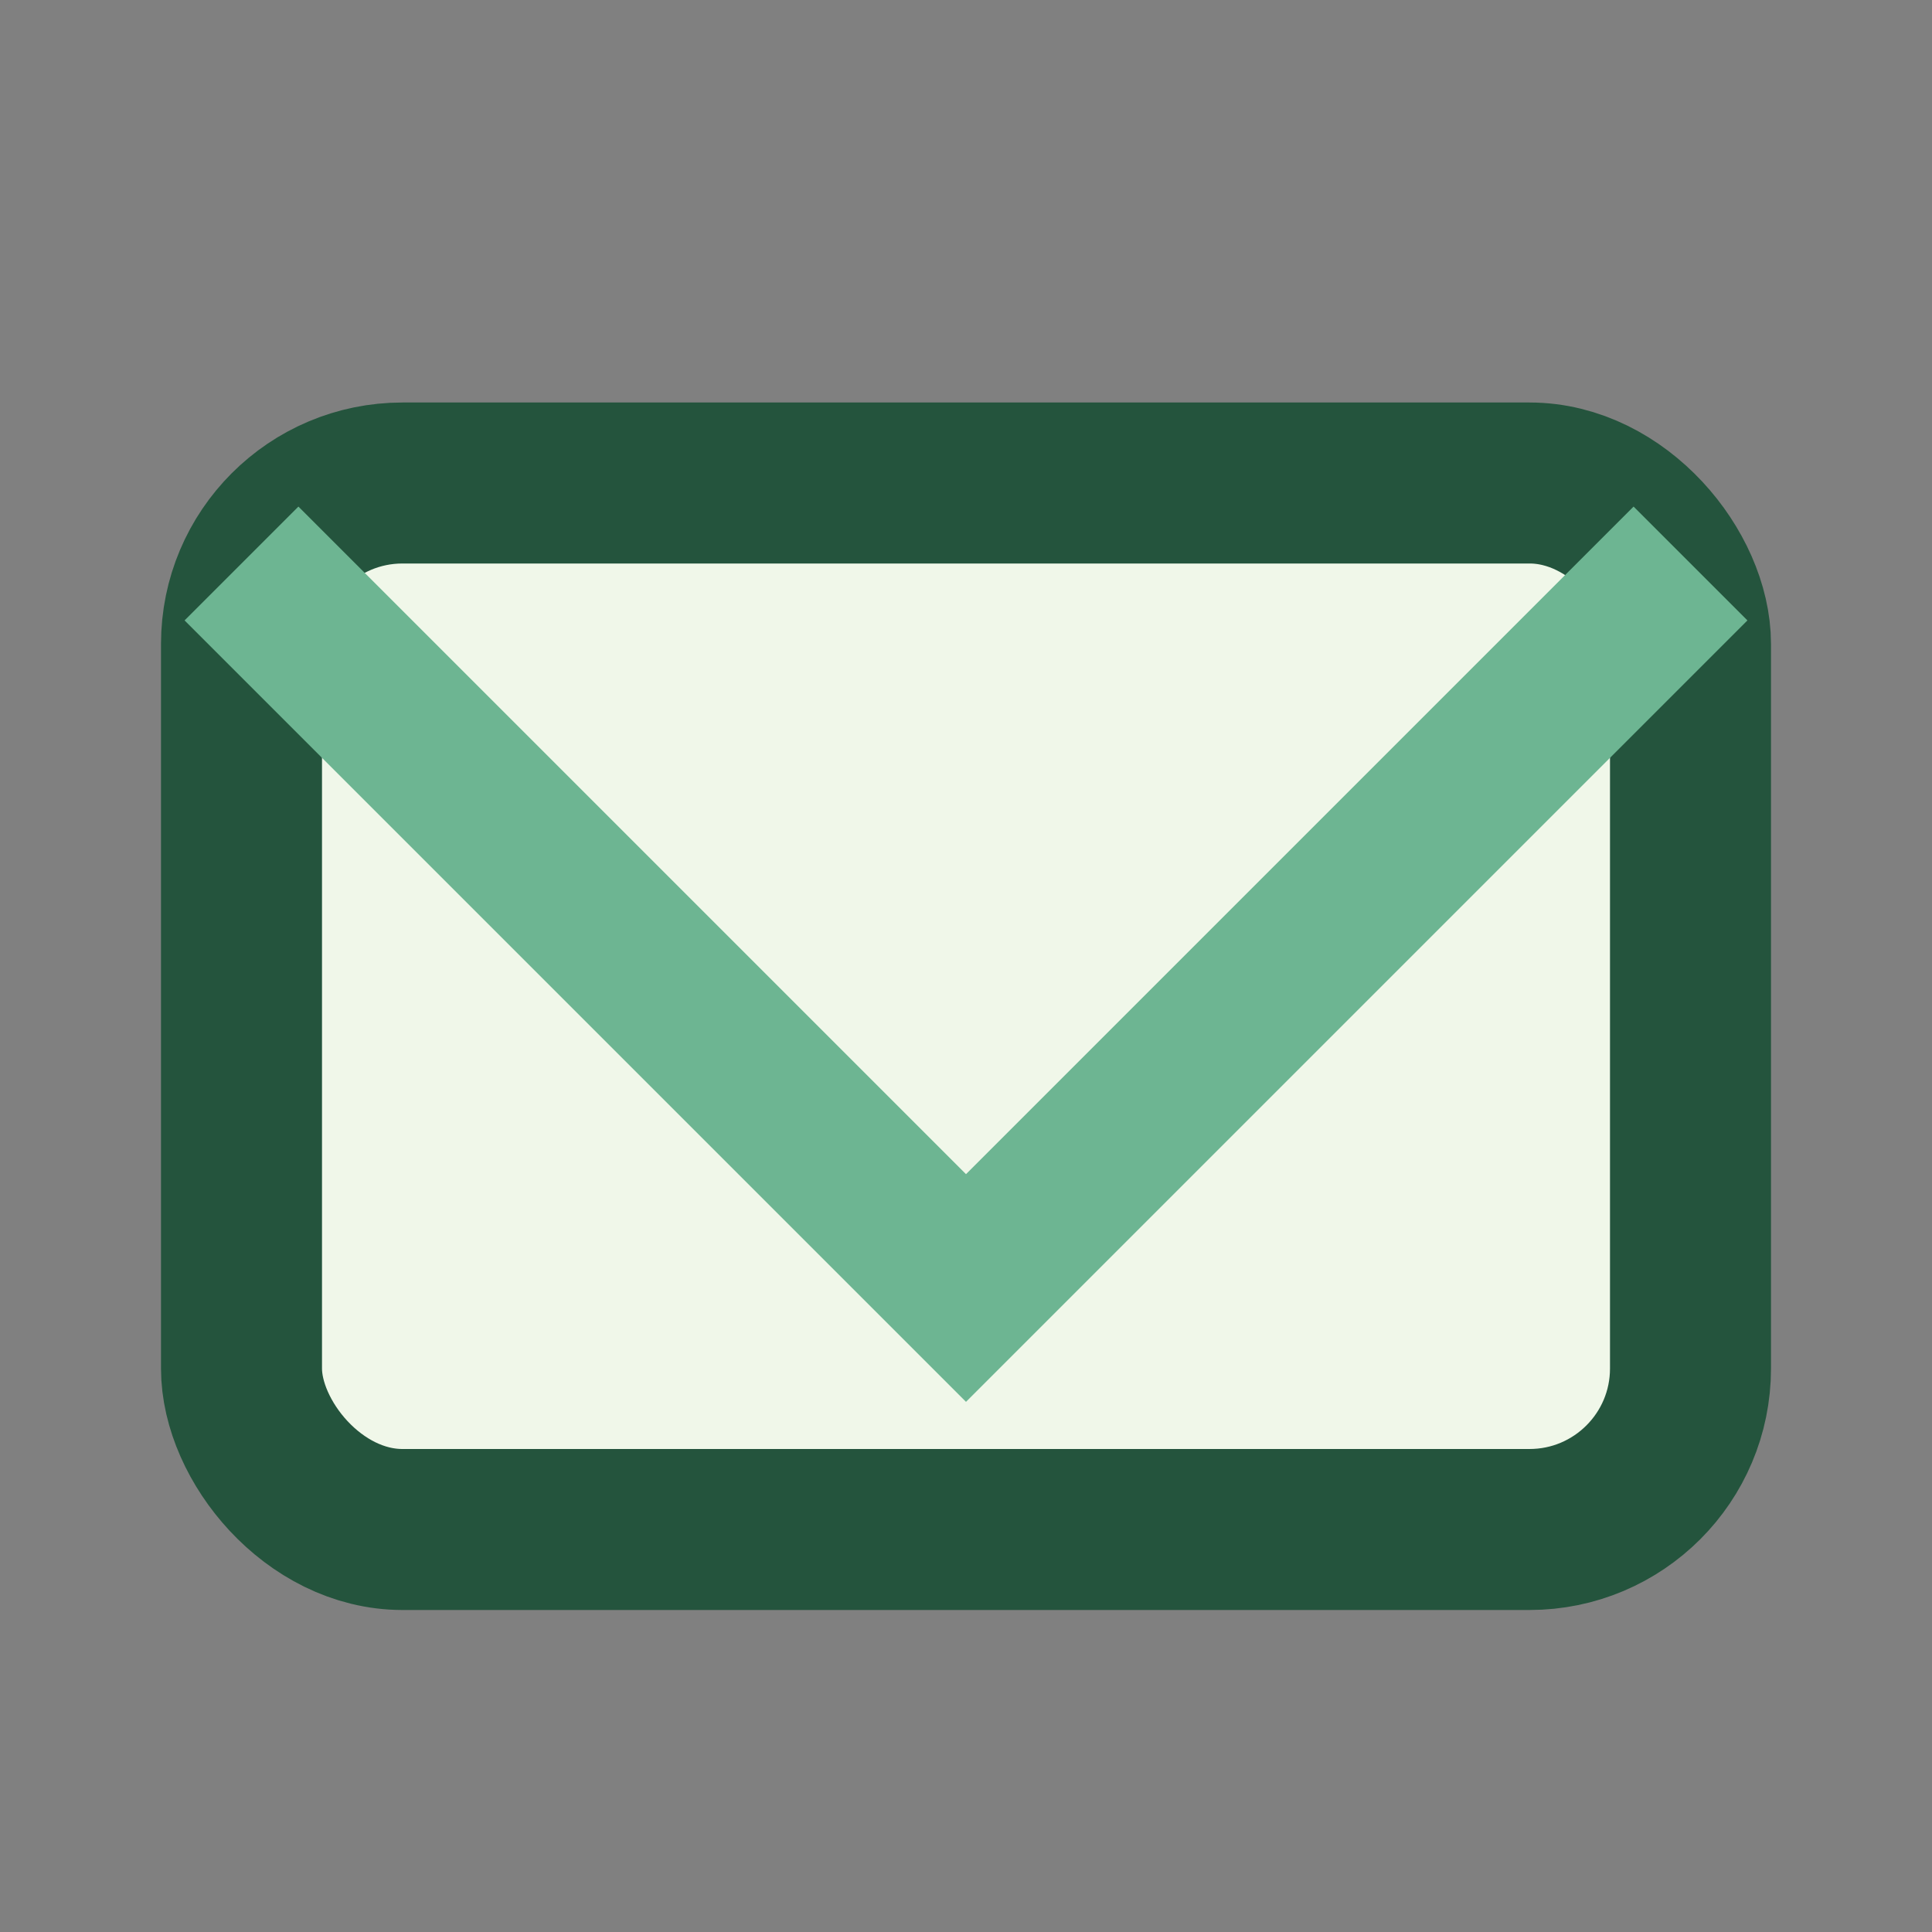 <?xml version="1.0" encoding="UTF-8"?>
<svg xmlns="http://www.w3.org/2000/svg" viewBox="0 0 24 24" width="32" height="32"><rect x="0" y="0" width="24" height="24" fill="#808080" stroke="none"/><rect x="3" y="6" width="18" height="13" rx="2" fill="#F0F7E9" stroke="#24543D" stroke-width="2"/><path d="M3 7l9 9 9-9" fill="none" stroke="#6DB592" stroke-width="2"/></svg>